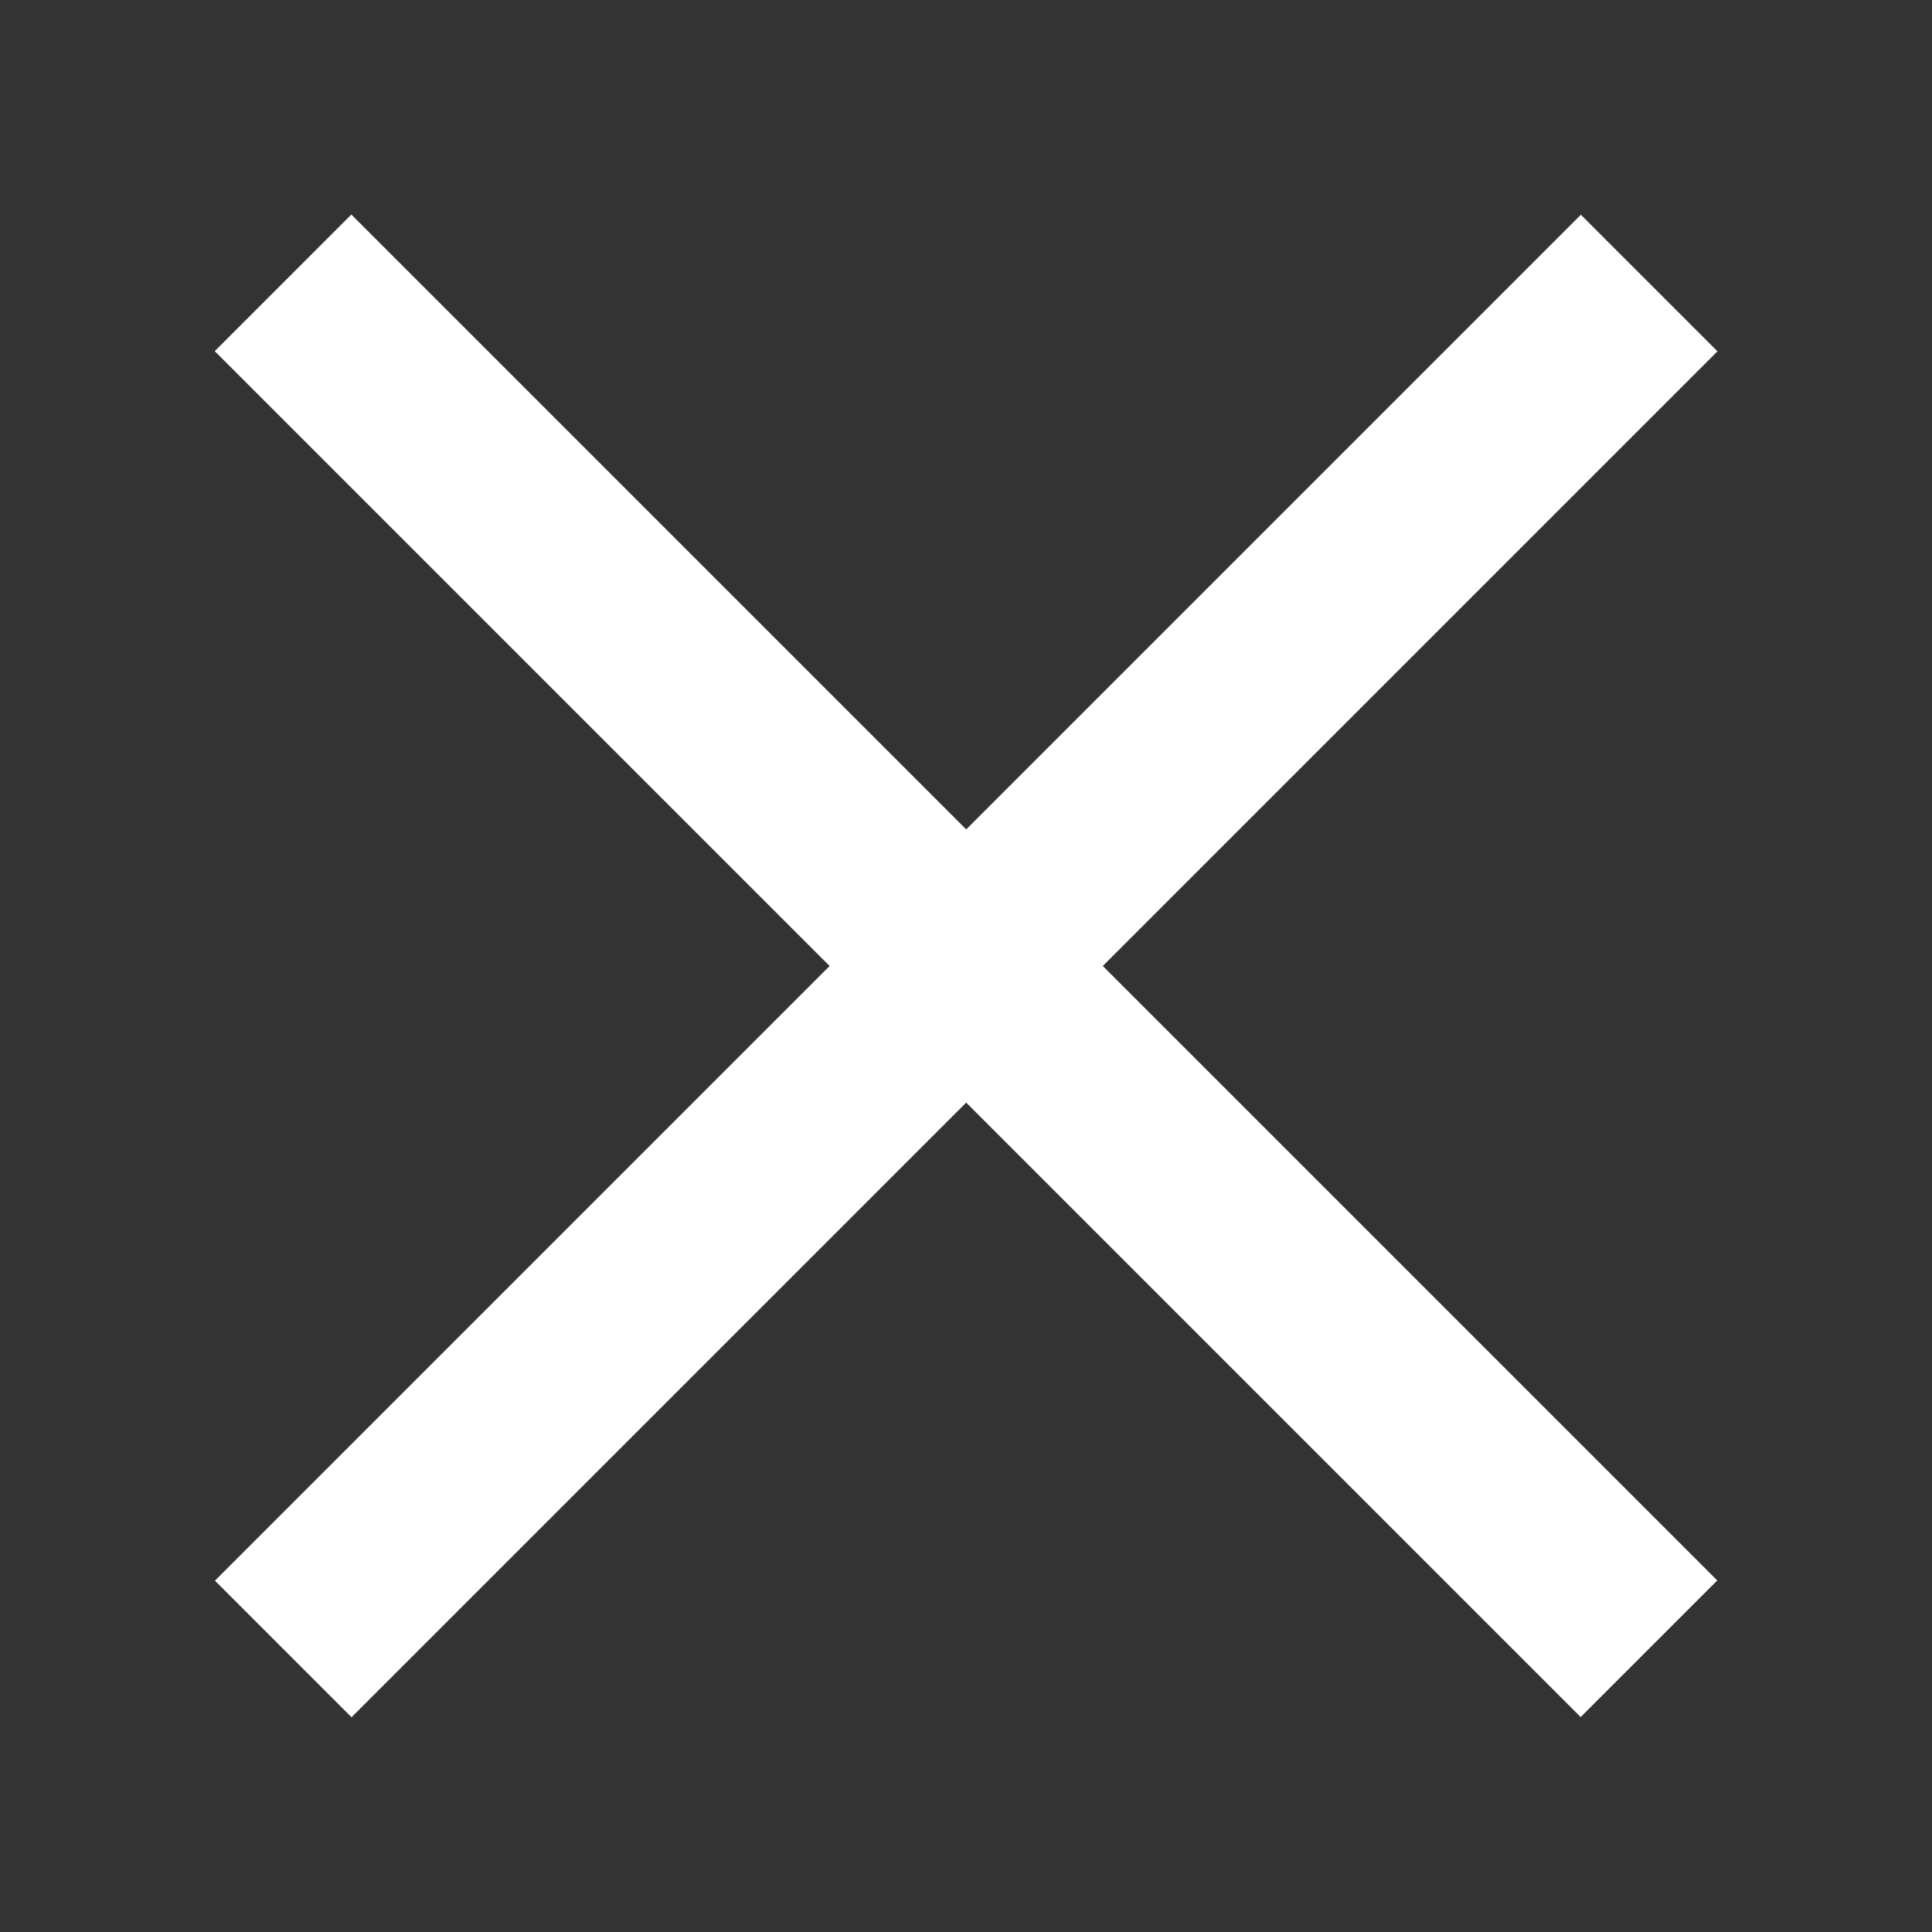 <?xml version="1.0" encoding="utf-8"?>
<!-- Generator: Adobe Illustrator 25.4.1, SVG Export Plug-In . SVG Version: 6.00 Build 0)  -->
<svg version="1.1" id="Layer_1" xmlns="http://www.w3.org/2000/svg" xmlns:xlink="http://www.w3.org/1999/xlink" x="0px" y="0px"
	 viewBox="0 0 40 40" style="enable-background:new 0 0 40 40;" xml:space="preserve">
<rect x="0" y="0" width="40" height="40" fill="#333333" stroke="none"/>
<style type="text/css">
	.st0{fill:#FFFFFF;}
</style>
<rect x="0" y="18" transform="matrix(0.707 0.707 -0.707 0.707 20 -8.284)" class="st0" width="40" height="4"/>
<rect x="0" y="18" transform="matrix(-0.707 0.707 -0.707 -0.707 48.284 20)" class="st0" width="40" height="4"/>
</svg>
